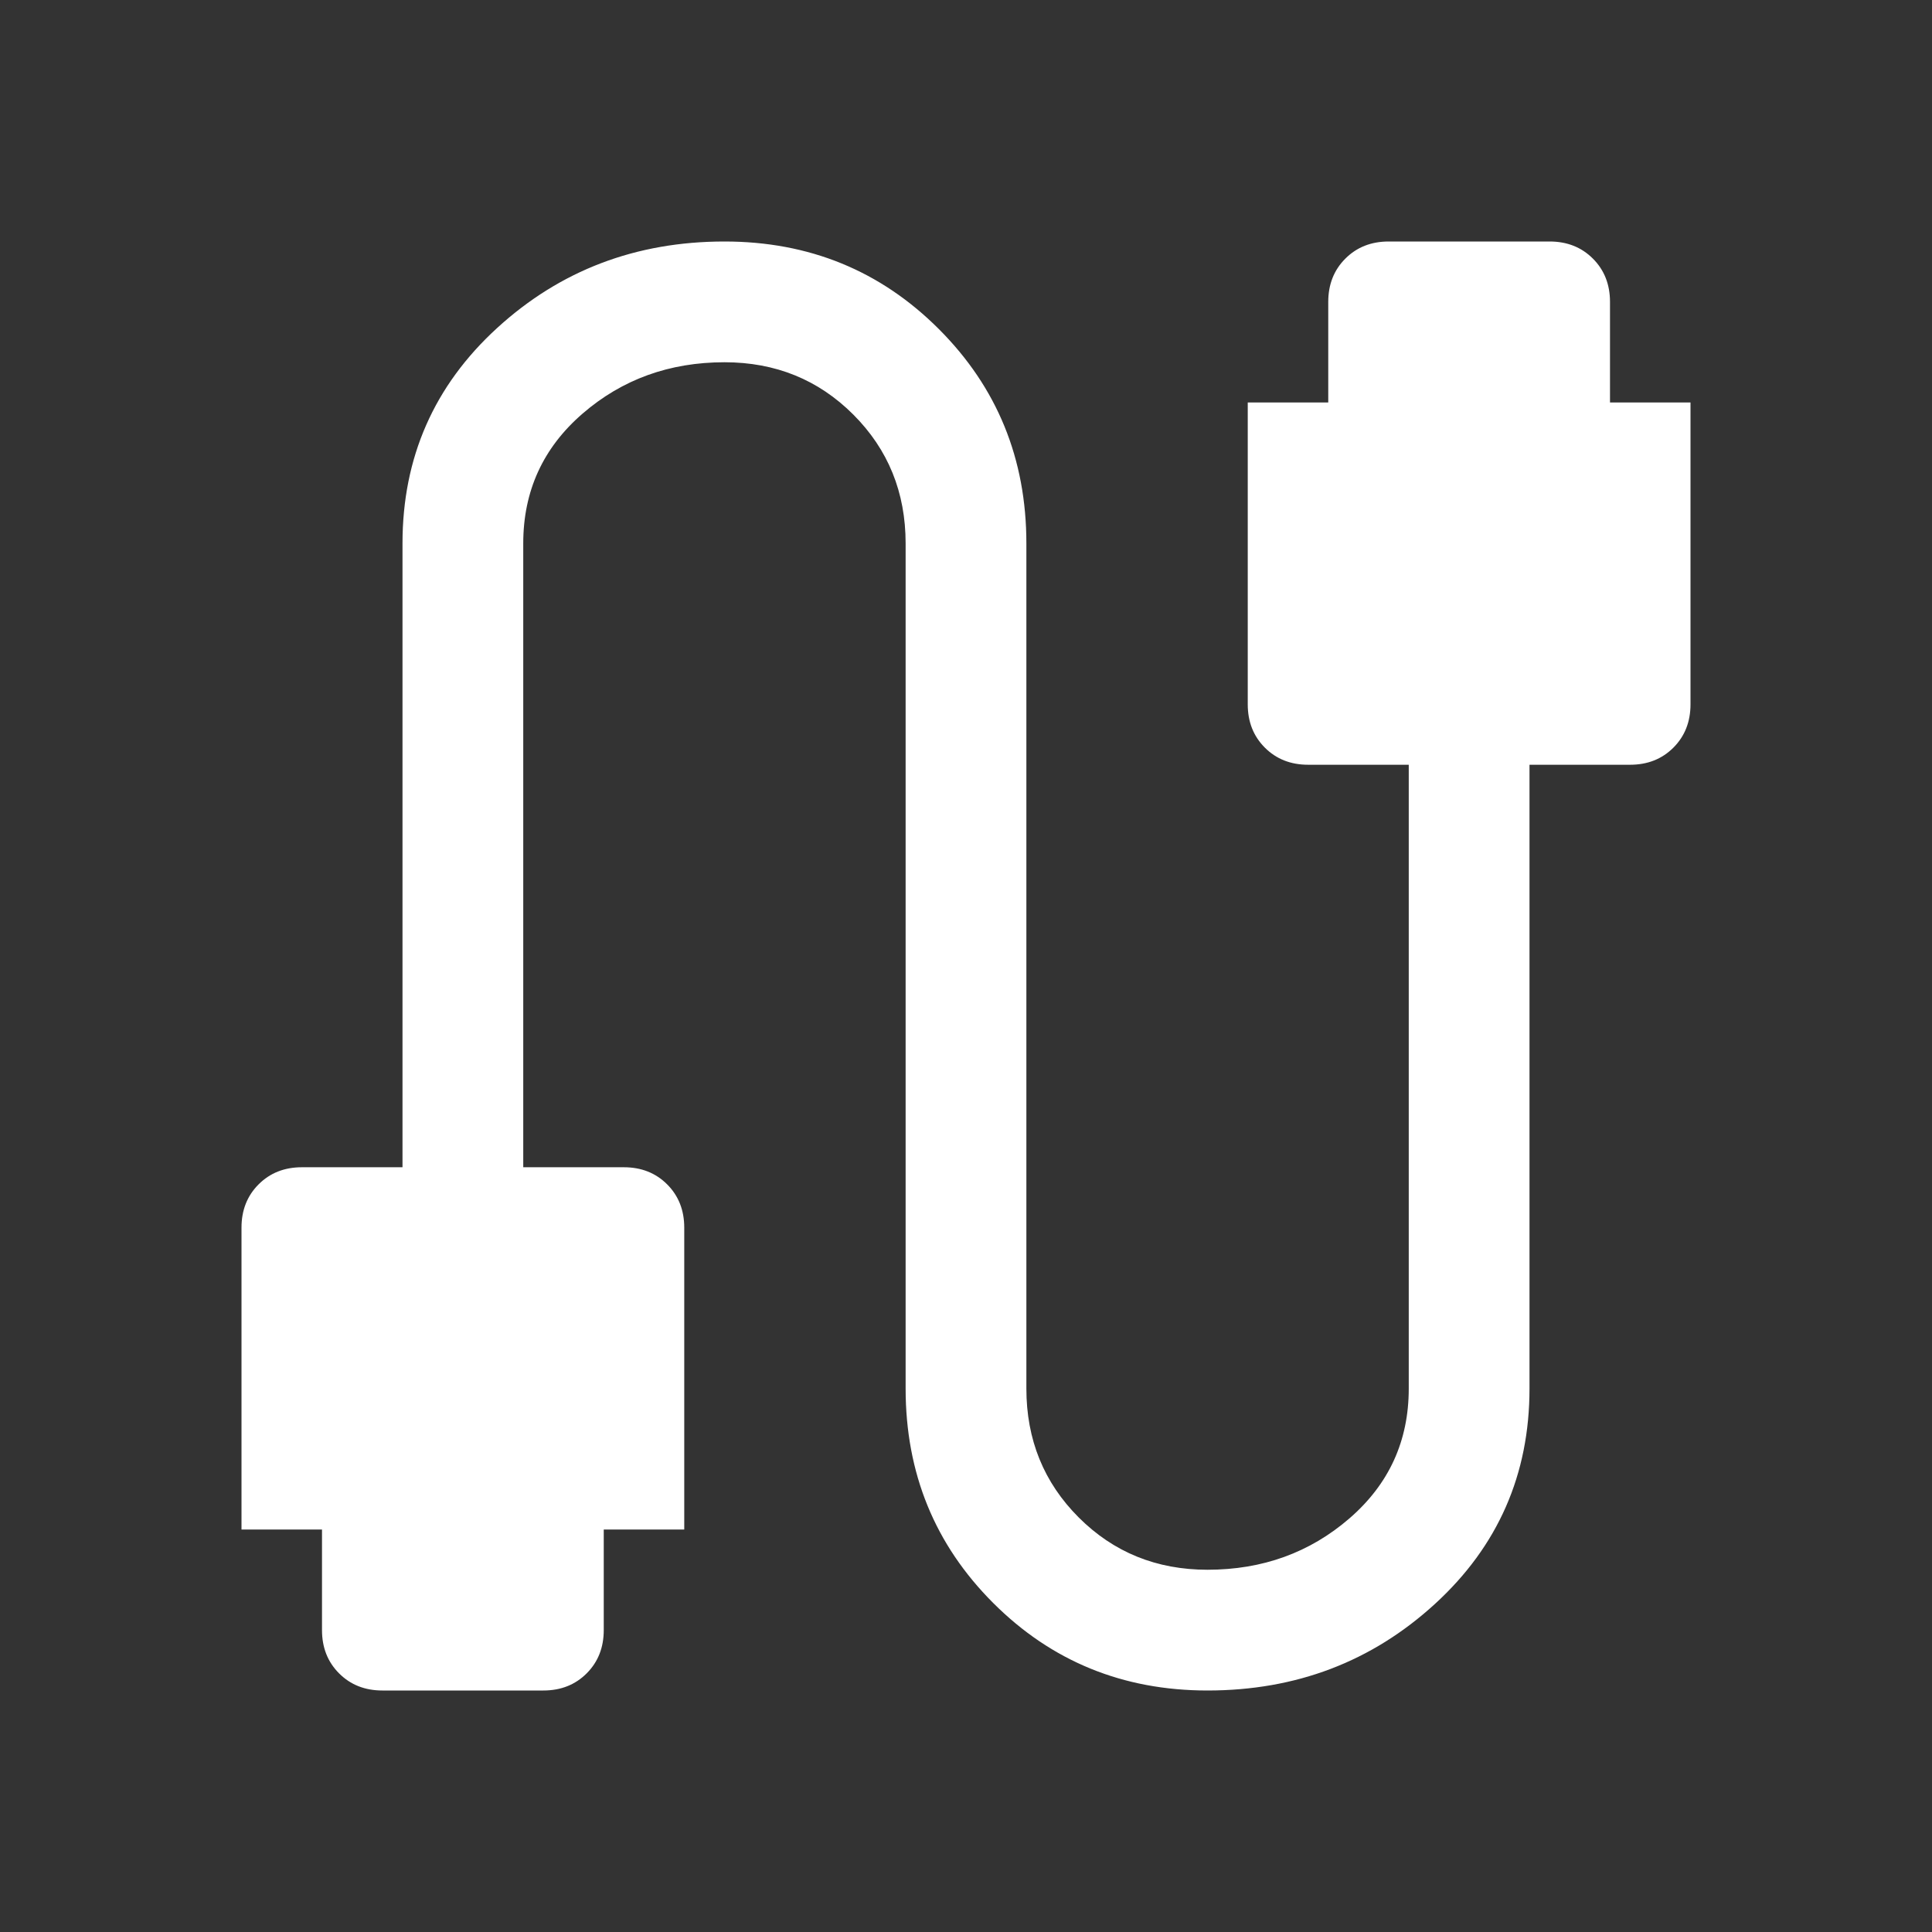 <?xml version="1.0" encoding="UTF-8"?> <svg xmlns="http://www.w3.org/2000/svg" height="48px" viewBox="0 -960 960 960" width="48px" fill="#ffffff"><rect x="0" y="-960" width="960" height="960" fill="#333333" stroke="none"/><path d="M190-120q-13 0-21.5-8.5T160-150v-50h-40v-150q0-13 8.5-21.5T150-380h50v-310q0-64 47-107t113-43q63 0 106.5 43.5T510-690v420q0 38 26 64t64 26q41 0 70.5-25.5T700-270v-310h-50q-13 0-21.5-8.5T620-610v-150h40v-50q0-13 8.5-21.5T690-840h80q13 0 21.5 8.5T800-810v50h40v150q0 13-8.5 21.5T810-580h-50v310q0 64-47 107t-113 43q-63 0-106.5-43.5T450-270v-420q0-38-26-64t-64-26q-41 0-70.5 25.5T260-690v310h50q13 0 21.5 8.5T340-350v150h-40v50q0 13-8.5 21.5T270-120h-80Z"></path></svg> 
